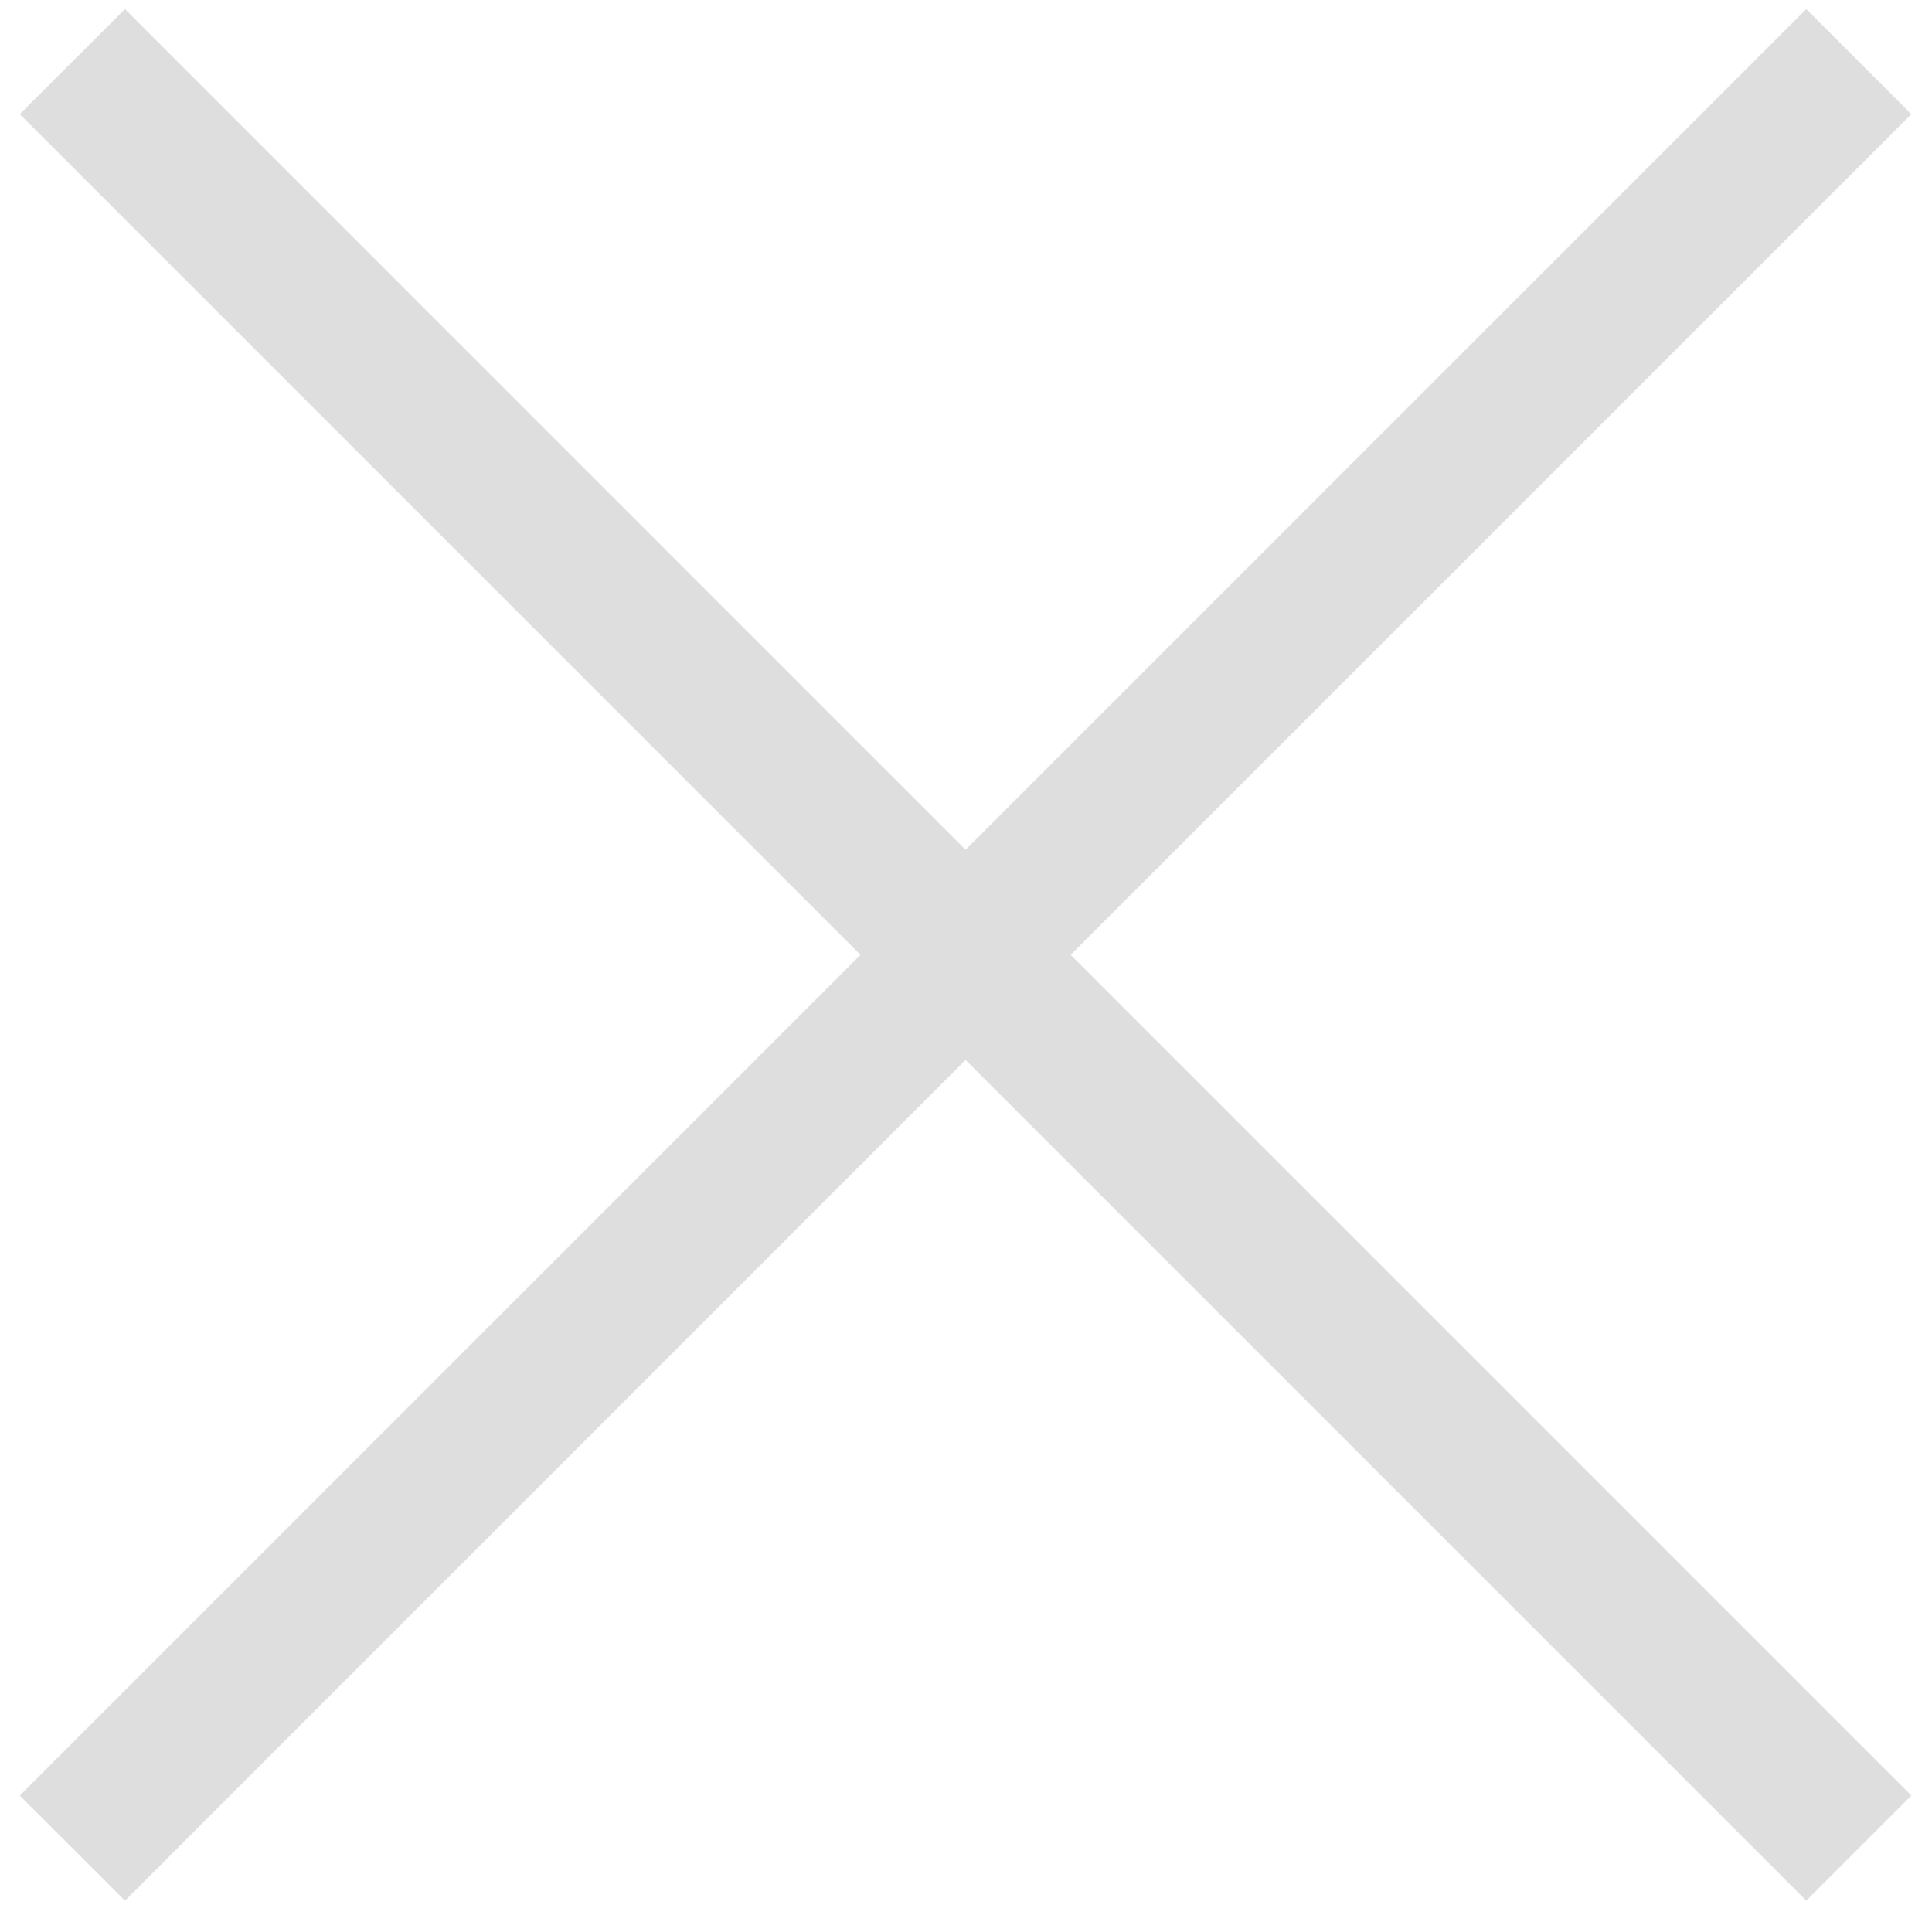 <?xml version="1.0" encoding="UTF-8"?> <svg xmlns="http://www.w3.org/2000/svg" width="13" height="13" viewBox="0 0 13 13" fill="none"> <path d="M6.497 5.718L0.841 0.061L0.133 0.768L5.79 6.425L0.133 12.082L0.841 12.789L6.497 7.132L12.154 12.789L12.861 12.082L7.204 6.425L12.861 0.768L12.154 0.061L6.497 5.718Z" fill="#DEDEDE"></path> </svg> 